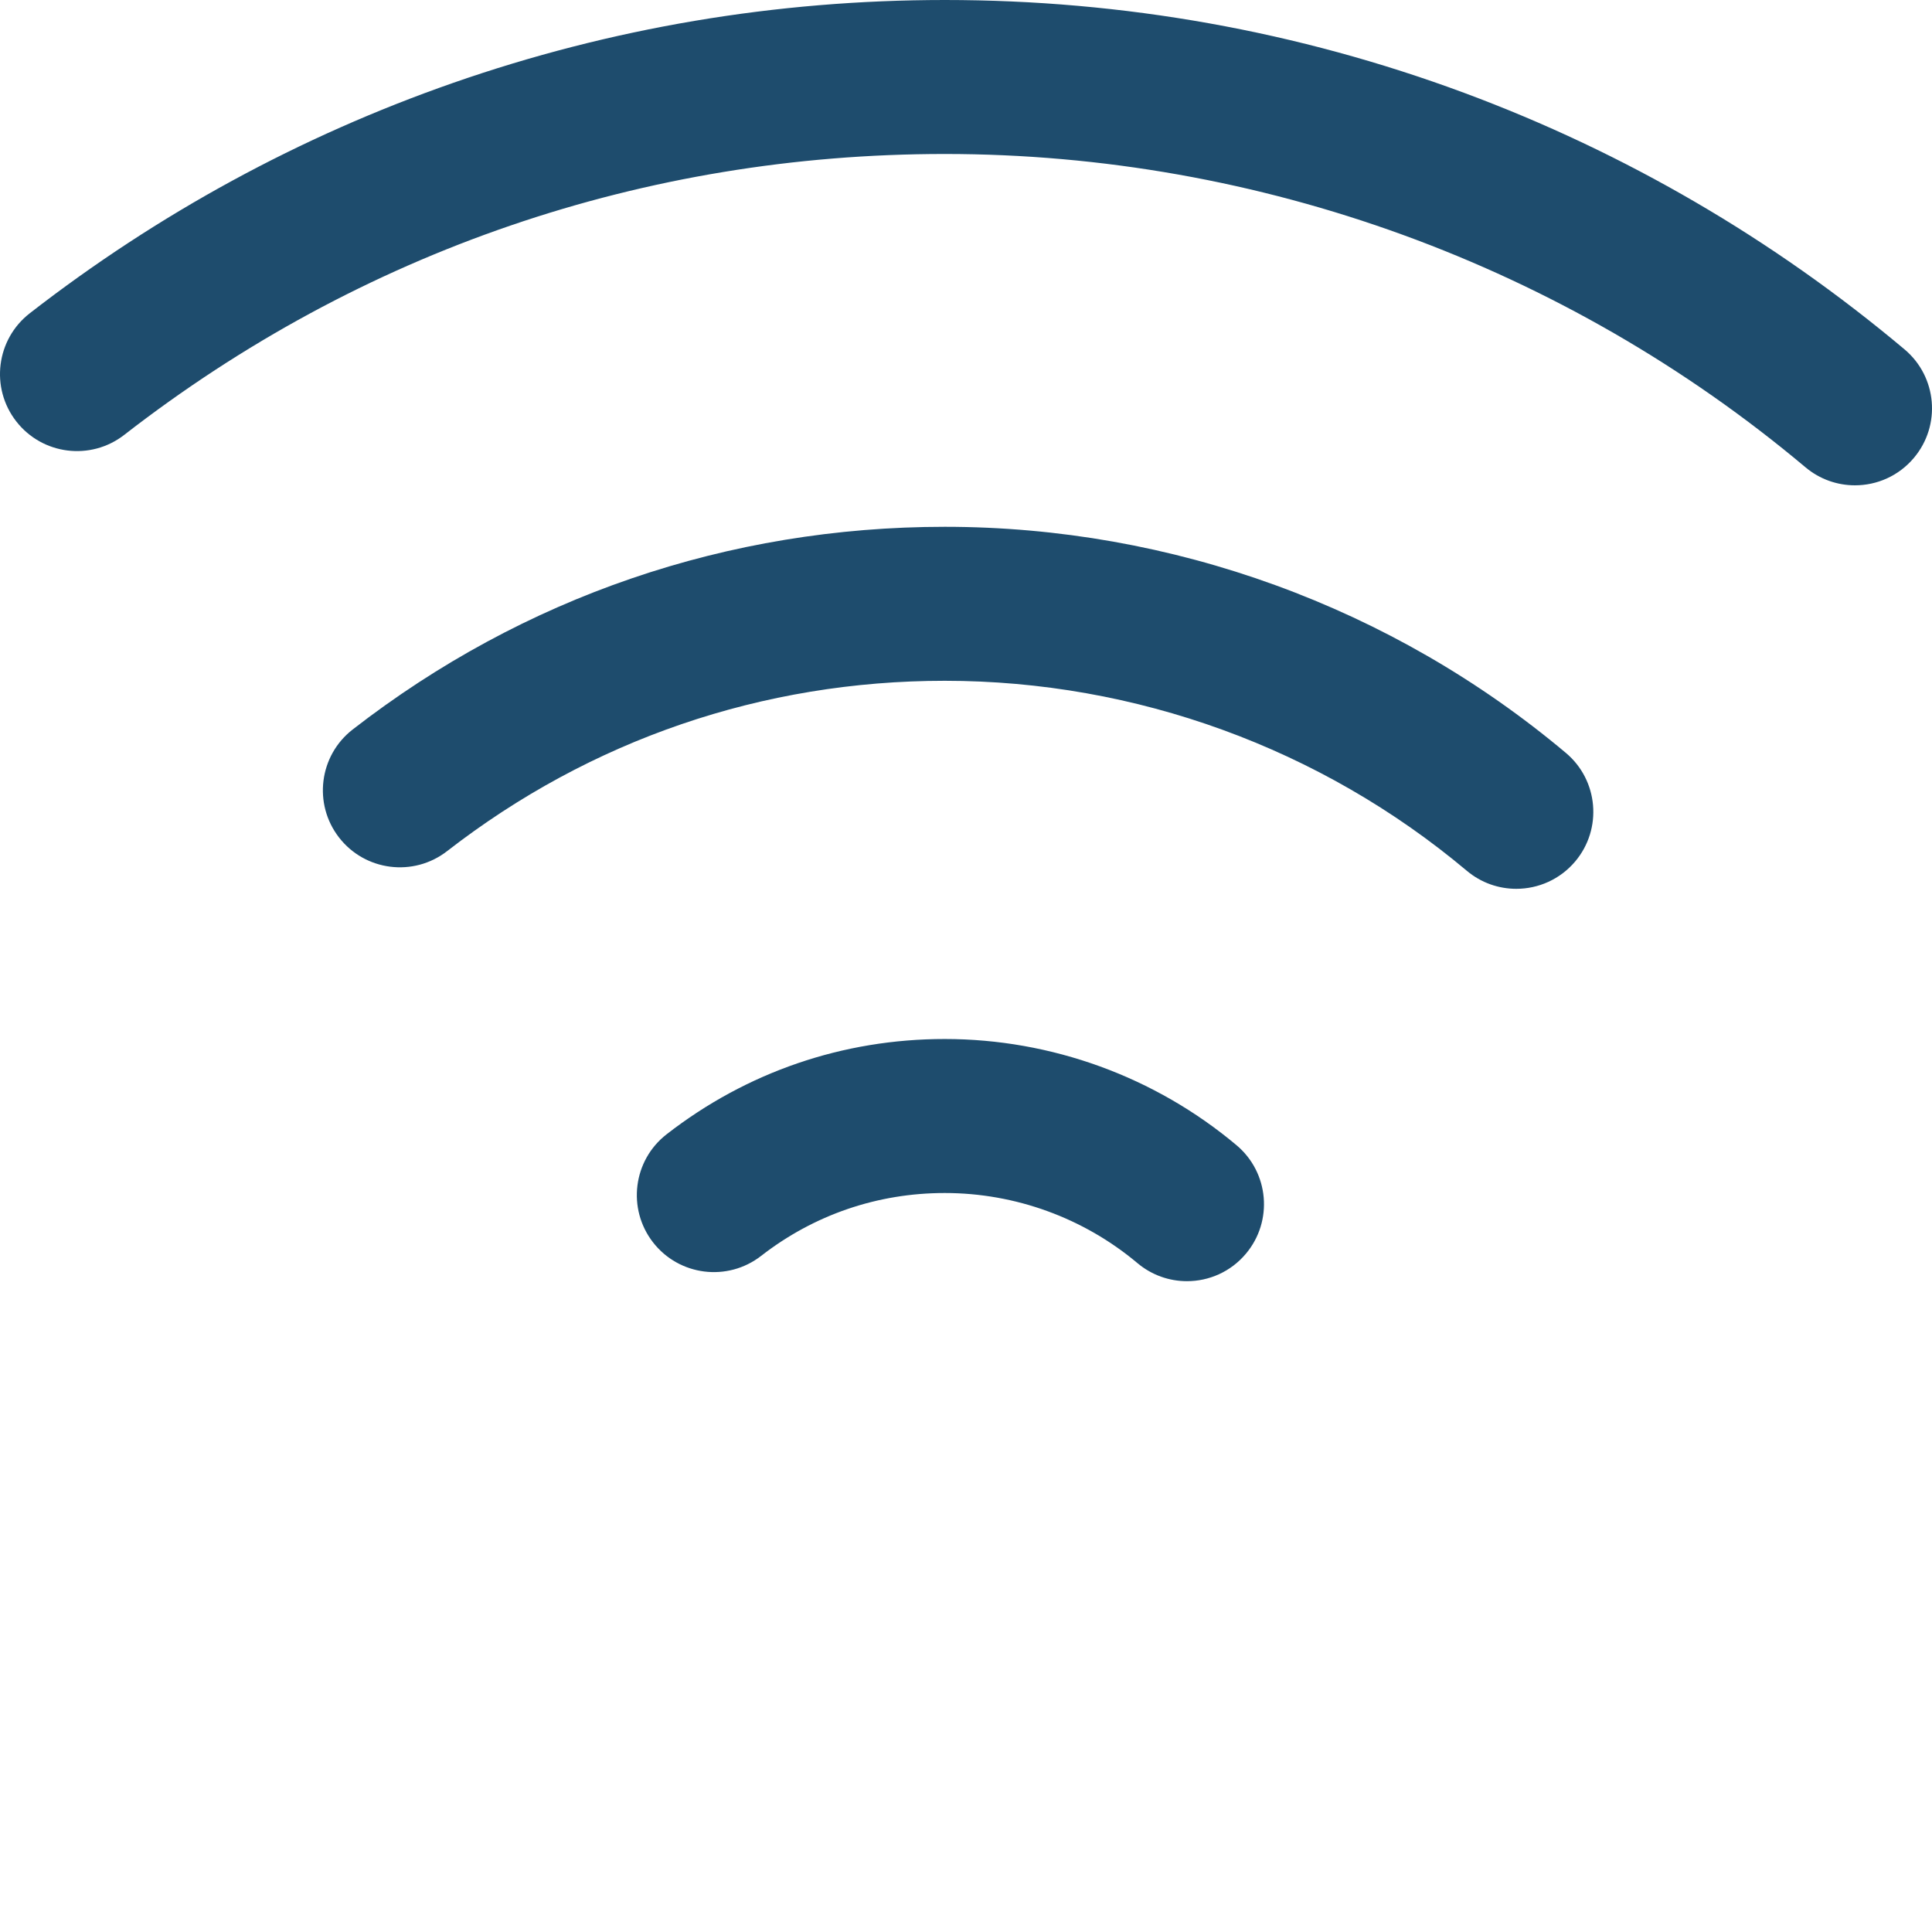 <svg width="80" height="80" viewBox="0 0 80 80" fill="none" xmlns="http://www.w3.org/2000/svg">
<path fill-rule="evenodd" clip-rule="evenodd" d="M49.149 53.051C48.425 53.051 47.697 52.805 47.099 52.303C44.871 50.431 42.037 49.4 39.121 49.4C36.337 49.4 33.707 50.3 31.516 52.004C30.126 53.084 28.123 52.834 27.041 51.444C25.961 50.053 26.211 48.05 27.602 46.969C30.922 44.388 34.905 43.023 39.121 43.023C43.536 43.023 47.826 44.585 51.202 47.421C52.55 48.554 52.724 50.565 51.591 51.913C50.961 52.664 50.059 53.051 49.149 53.051Z" fill="#1E4C6D"/>
<path fill-rule="evenodd" clip-rule="evenodd" d="M62.786 36.804C62.062 36.804 61.334 36.559 60.736 36.056C54.699 30.984 47.023 28.19 39.122 28.19C31.582 28.19 24.456 30.629 18.514 35.243C17.123 36.323 15.12 36.071 14.04 34.681C12.96 33.29 13.212 31.287 14.603 30.207C21.674 24.716 30.152 21.814 39.122 21.814C48.522 21.814 57.655 25.138 64.838 31.175C66.187 32.307 66.361 34.319 65.229 35.667C64.597 36.417 63.695 36.804 62.786 36.804Z" fill="#1E4C6D"/>
<path fill-rule="evenodd" clip-rule="evenodd" d="M76.81 20.096C76.086 20.096 75.358 19.851 74.76 19.349C64.803 10.983 52.146 6.376 39.122 6.376C26.686 6.376 14.937 10.398 5.145 18.007C3.754 19.088 1.752 18.837 0.671 17.446C-0.41 16.055 -0.158 14.053 1.232 12.972C6.538 8.85 12.431 5.642 18.749 3.437C25.284 1.156 32.139 0 39.122 0C46.521 0 53.759 1.295 60.636 3.848C67.28 6.316 73.412 9.888 78.862 14.466C80.211 15.599 80.386 17.61 79.252 18.958C78.622 19.709 77.719 20.096 76.81 20.096Z" fill="#1E4C6D"/>
</svg>
